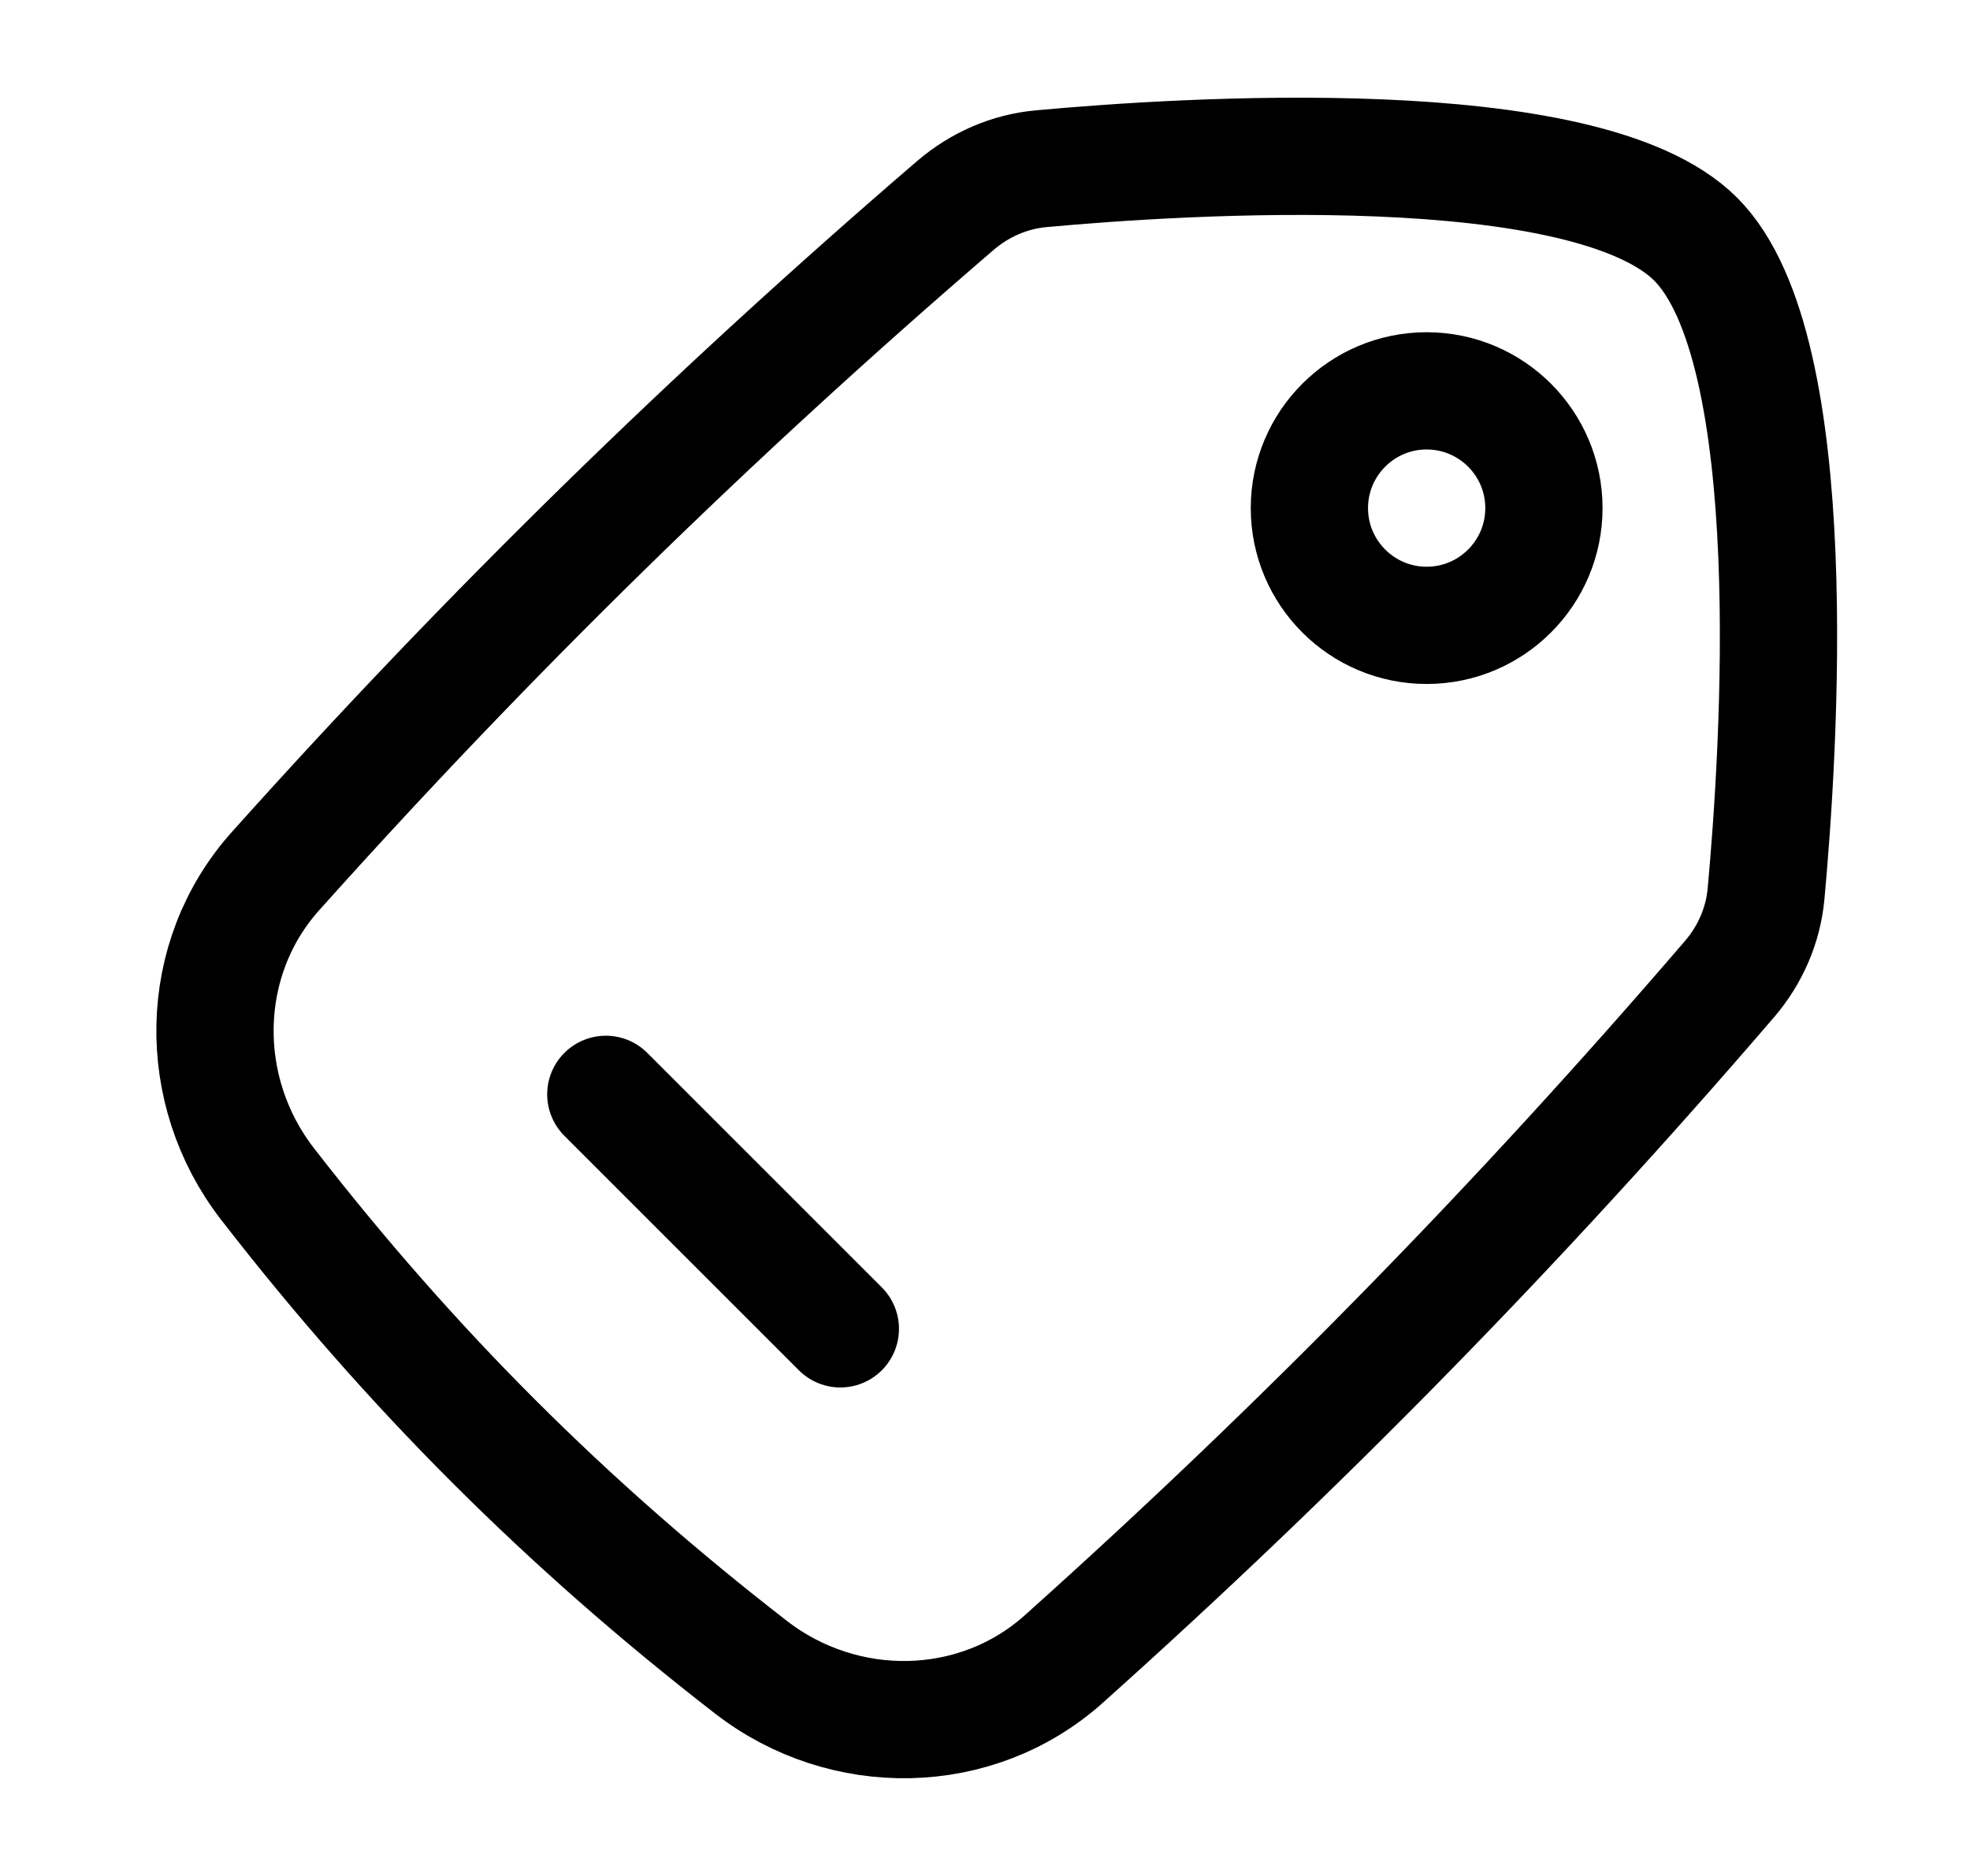 <svg width="21" height="20" viewBox="0 0 21 20" fill="none" xmlns="http://www.w3.org/2000/svg">
<path d="M15.208 4.167C15.898 4.167 16.458 4.727 16.458 5.417C16.458 6.107 15.898 6.667 15.208 6.667C14.518 6.667 13.958 6.107 13.958 5.417C13.958 4.727 14.518 4.167 15.208 4.167Z" stroke="black" stroke-width="1.25" stroke-linecap="round" stroke-linejoin="round"/>
<path d="M2.937 9.287C2.101 10.22 2.083 11.629 2.85 12.62C4.373 14.586 6.039 16.252 8.006 17.775C8.996 18.542 10.405 18.524 11.339 17.688C13.874 15.418 16.195 13.047 18.435 10.44C18.657 10.182 18.795 9.866 18.826 9.528C18.964 8.032 19.246 3.721 18.076 2.55C16.905 1.379 12.594 1.661 11.097 1.799C10.759 1.83 10.443 1.969 10.185 2.19C7.579 4.43 5.207 6.752 2.937 9.287Z" stroke="black" stroke-width="1.25"/>
<path d="M6.458 11.667L8.958 14.167" stroke="black" stroke-width="1.25" stroke-linecap="round" stroke-linejoin="round"/>
</svg>

